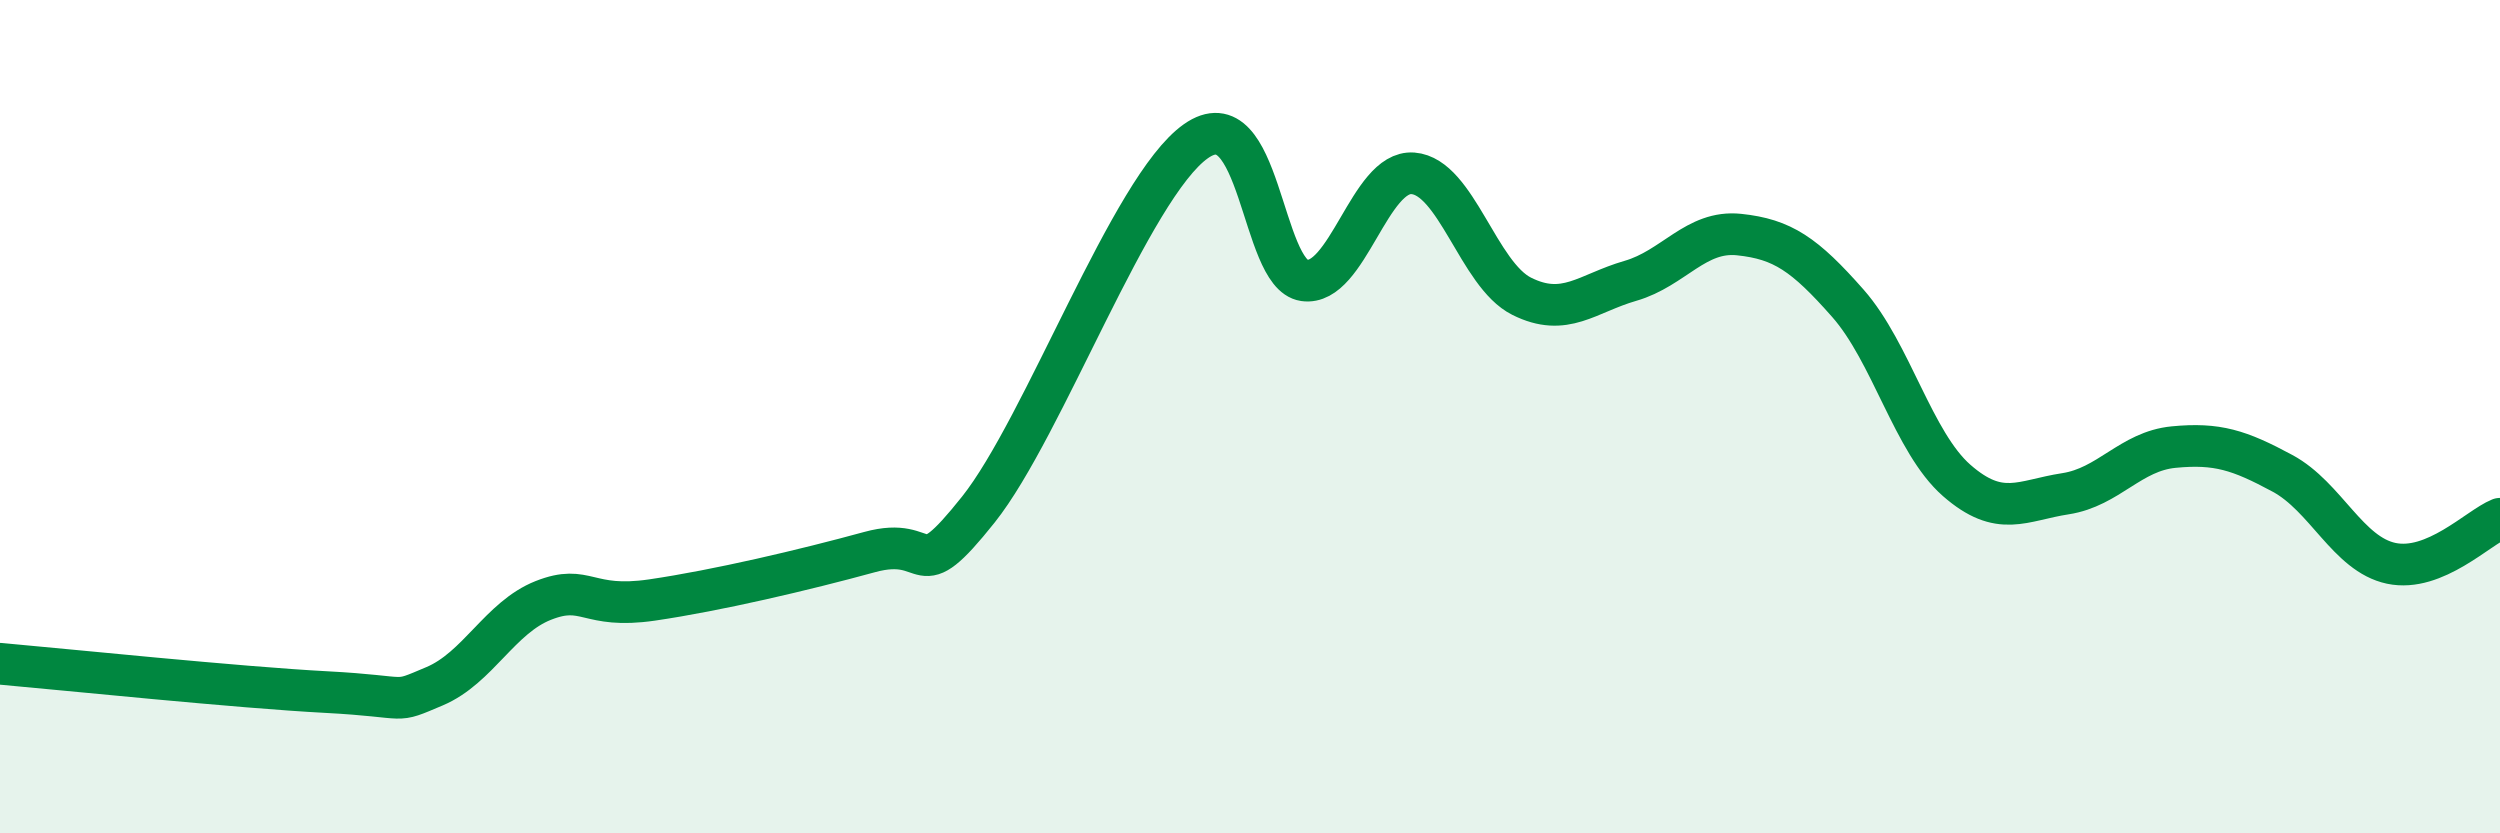 
    <svg width="60" height="20" viewBox="0 0 60 20" xmlns="http://www.w3.org/2000/svg">
      <path
        d="M 0,15.93 C 1.57,16.07 5.74,16.5 7.83,16.61 C 9.92,16.72 9.39,16.91 10.43,16.47 C 11.47,16.03 12,14.82 13.04,14.41 C 14.08,14 14.08,14.63 15.65,14.4 C 17.22,14.17 19.3,13.68 20.87,13.25 C 22.44,12.82 21.91,14.2 23.48,12.23 C 25.05,10.26 27.14,4.49 28.7,3.39 C 30.26,2.29 30.26,6.58 31.3,6.73 C 32.34,6.88 32.87,4.08 33.91,4.16 C 34.95,4.24 35.48,6.59 36.52,7.11 C 37.56,7.63 38.09,7.04 39.13,6.74 C 40.17,6.44 40.7,5.52 41.74,5.63 C 42.78,5.74 43.31,6.1 44.35,7.28 C 45.39,8.46 45.92,10.62 46.96,11.53 C 48,12.44 48.53,12.01 49.57,11.85 C 50.61,11.69 51.13,10.83 52.17,10.73 C 53.21,10.63 53.74,10.8 54.78,11.36 C 55.82,11.92 56.35,13.3 57.39,13.52 C 58.43,13.74 59.48,12.66 60,12.45L60 20L0 20Z"
        fill="#008740"
        opacity="0.1"
        stroke-linecap="round"
        stroke-linejoin="round"
      />
      <path
        d="M 0,15.93 C 1.57,16.07 5.74,16.5 7.83,16.61 C 9.92,16.72 9.39,16.91 10.43,16.47 C 11.47,16.03 12,14.82 13.04,14.41 C 14.08,14 14.08,14.63 15.65,14.4 C 17.22,14.17 19.3,13.68 20.87,13.25 C 22.44,12.82 21.91,14.2 23.48,12.23 C 25.05,10.26 27.14,4.49 28.7,3.39 C 30.26,2.29 30.26,6.58 31.3,6.73 C 32.34,6.88 32.87,4.08 33.91,4.16 C 34.95,4.24 35.48,6.59 36.52,7.11 C 37.56,7.63 38.09,7.04 39.13,6.74 C 40.17,6.44 40.7,5.52 41.74,5.63 C 42.78,5.74 43.31,6.1 44.35,7.28 C 45.39,8.46 45.92,10.62 46.96,11.53 C 48,12.44 48.53,12.01 49.57,11.85 C 50.61,11.69 51.13,10.83 52.17,10.73 C 53.21,10.63 53.74,10.8 54.78,11.36 C 55.82,11.92 56.35,13.3 57.39,13.52 C 58.43,13.74 59.48,12.66 60,12.45"
        stroke="#008740"
        stroke-width="1"
        fill="none"
        stroke-linecap="round"
        stroke-linejoin="round"
      />
    </svg>
  